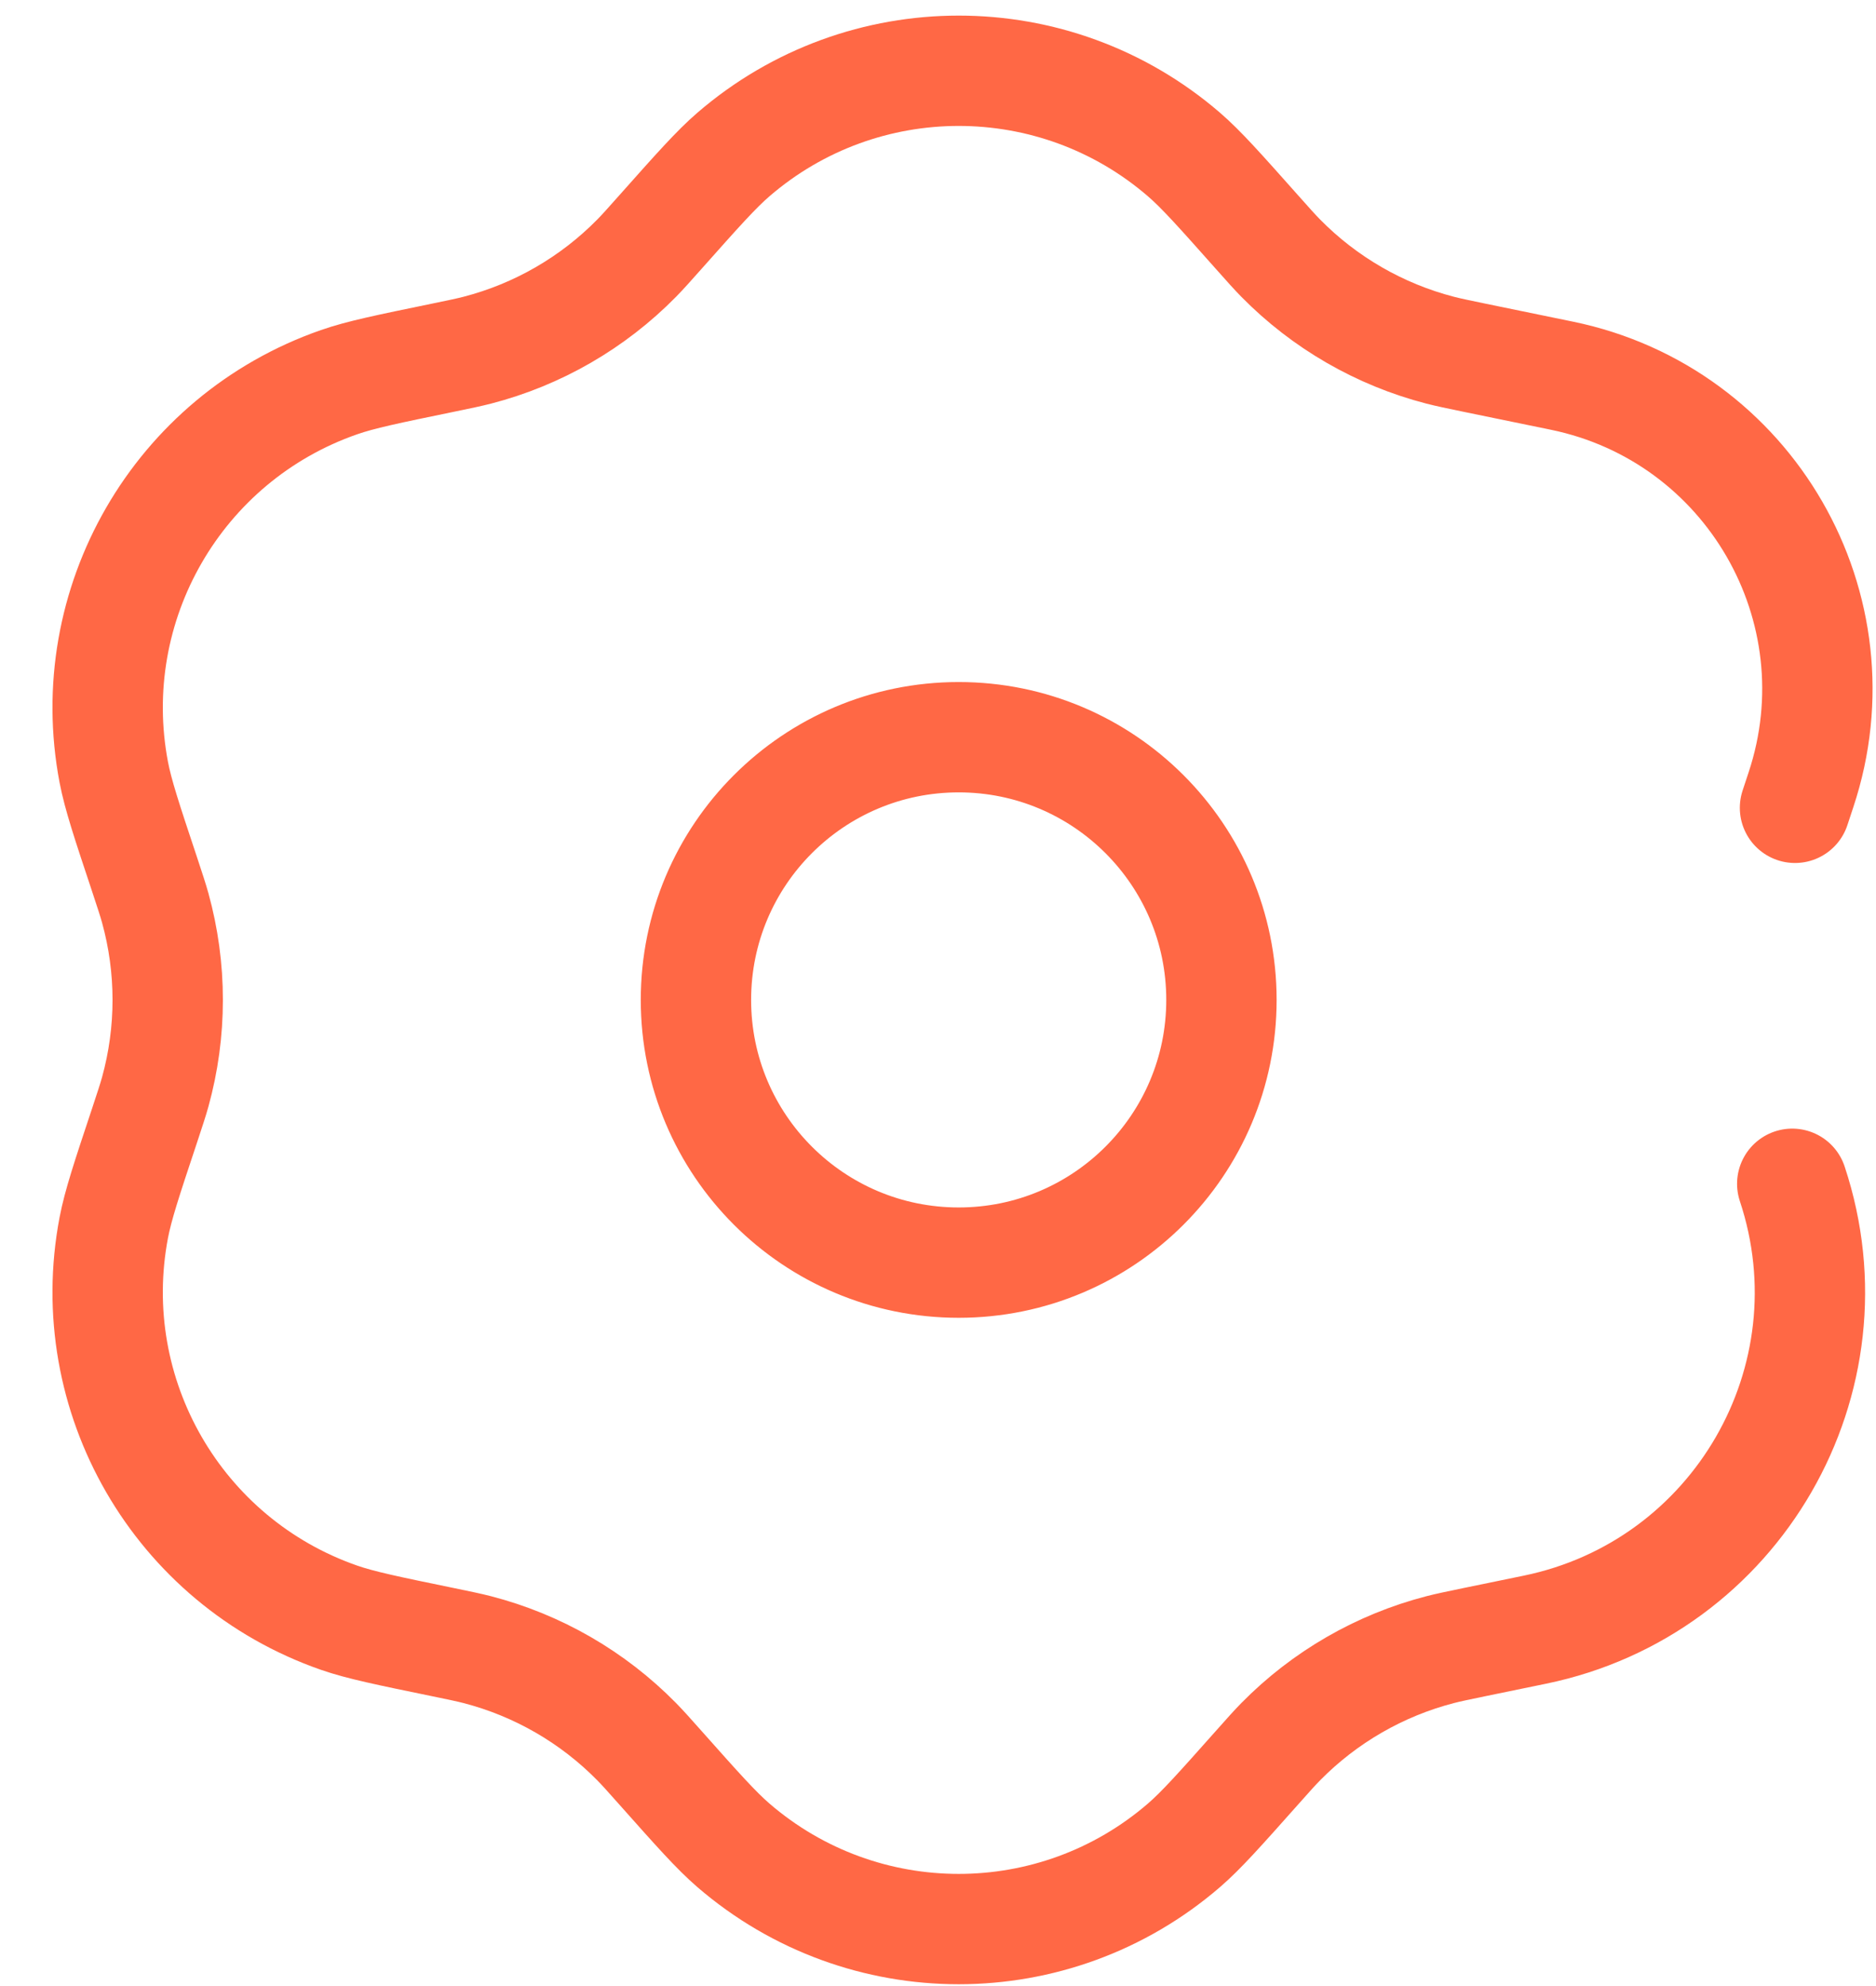 <svg width="34" height="36" viewBox="0 0 34 36" fill="none" xmlns="http://www.w3.org/2000/svg">
<path d="M32.482 21.458V21.458C33.66 25.006 31.477 28.788 27.815 29.541L26.727 29.765C26.412 29.83 26.254 29.863 26.102 29.902C25.005 30.186 24.006 30.763 23.211 31.571C23.101 31.683 22.994 31.803 22.78 32.044V32.044C22.107 32.801 21.771 33.179 21.457 33.45C19.112 35.473 15.639 35.473 13.293 33.45C12.979 33.179 12.643 32.801 11.97 32.044V32.044C11.756 31.803 11.649 31.683 11.539 31.571C10.745 30.763 9.746 30.186 8.649 29.902C8.497 29.863 8.339 29.83 8.023 29.765V29.765C7.032 29.561 6.536 29.459 6.144 29.323C3.22 28.303 1.483 25.295 2.062 22.253C2.14 21.845 2.299 21.365 2.619 20.404V20.404C2.72 20.098 2.771 19.945 2.813 19.794C3.115 18.702 3.115 17.548 2.813 16.456C2.771 16.305 2.72 16.152 2.619 15.846V15.846C2.299 14.885 2.14 14.405 2.062 13.998C1.483 10.955 3.22 7.947 6.144 6.928C6.536 6.791 7.032 6.689 8.023 6.485V6.485C8.339 6.42 8.497 6.387 8.649 6.348C9.746 6.064 10.745 5.487 11.539 4.679C11.649 4.567 11.756 4.447 11.97 4.206V4.206C12.643 3.449 12.979 3.071 13.293 2.8C15.639 0.777 19.112 0.777 21.457 2.8C21.771 3.071 22.107 3.449 22.78 4.206V4.206C22.994 4.447 23.101 4.567 23.211 4.679C24.006 5.487 25.005 6.064 26.102 6.348C26.254 6.387 26.412 6.42 26.727 6.485L28.307 6.81C31.707 7.51 33.734 11.021 32.64 14.316V14.316L32.532 14.643M22.137 18.125C22.137 20.755 20.005 22.887 17.375 22.887C14.745 22.887 12.613 20.755 12.613 18.125C12.613 15.495 14.745 13.363 17.375 13.363C20.005 13.363 22.137 15.495 22.137 18.125Z" stroke="#FF6845" stroke-width="2" stroke-linecap="round"/>
</svg>
